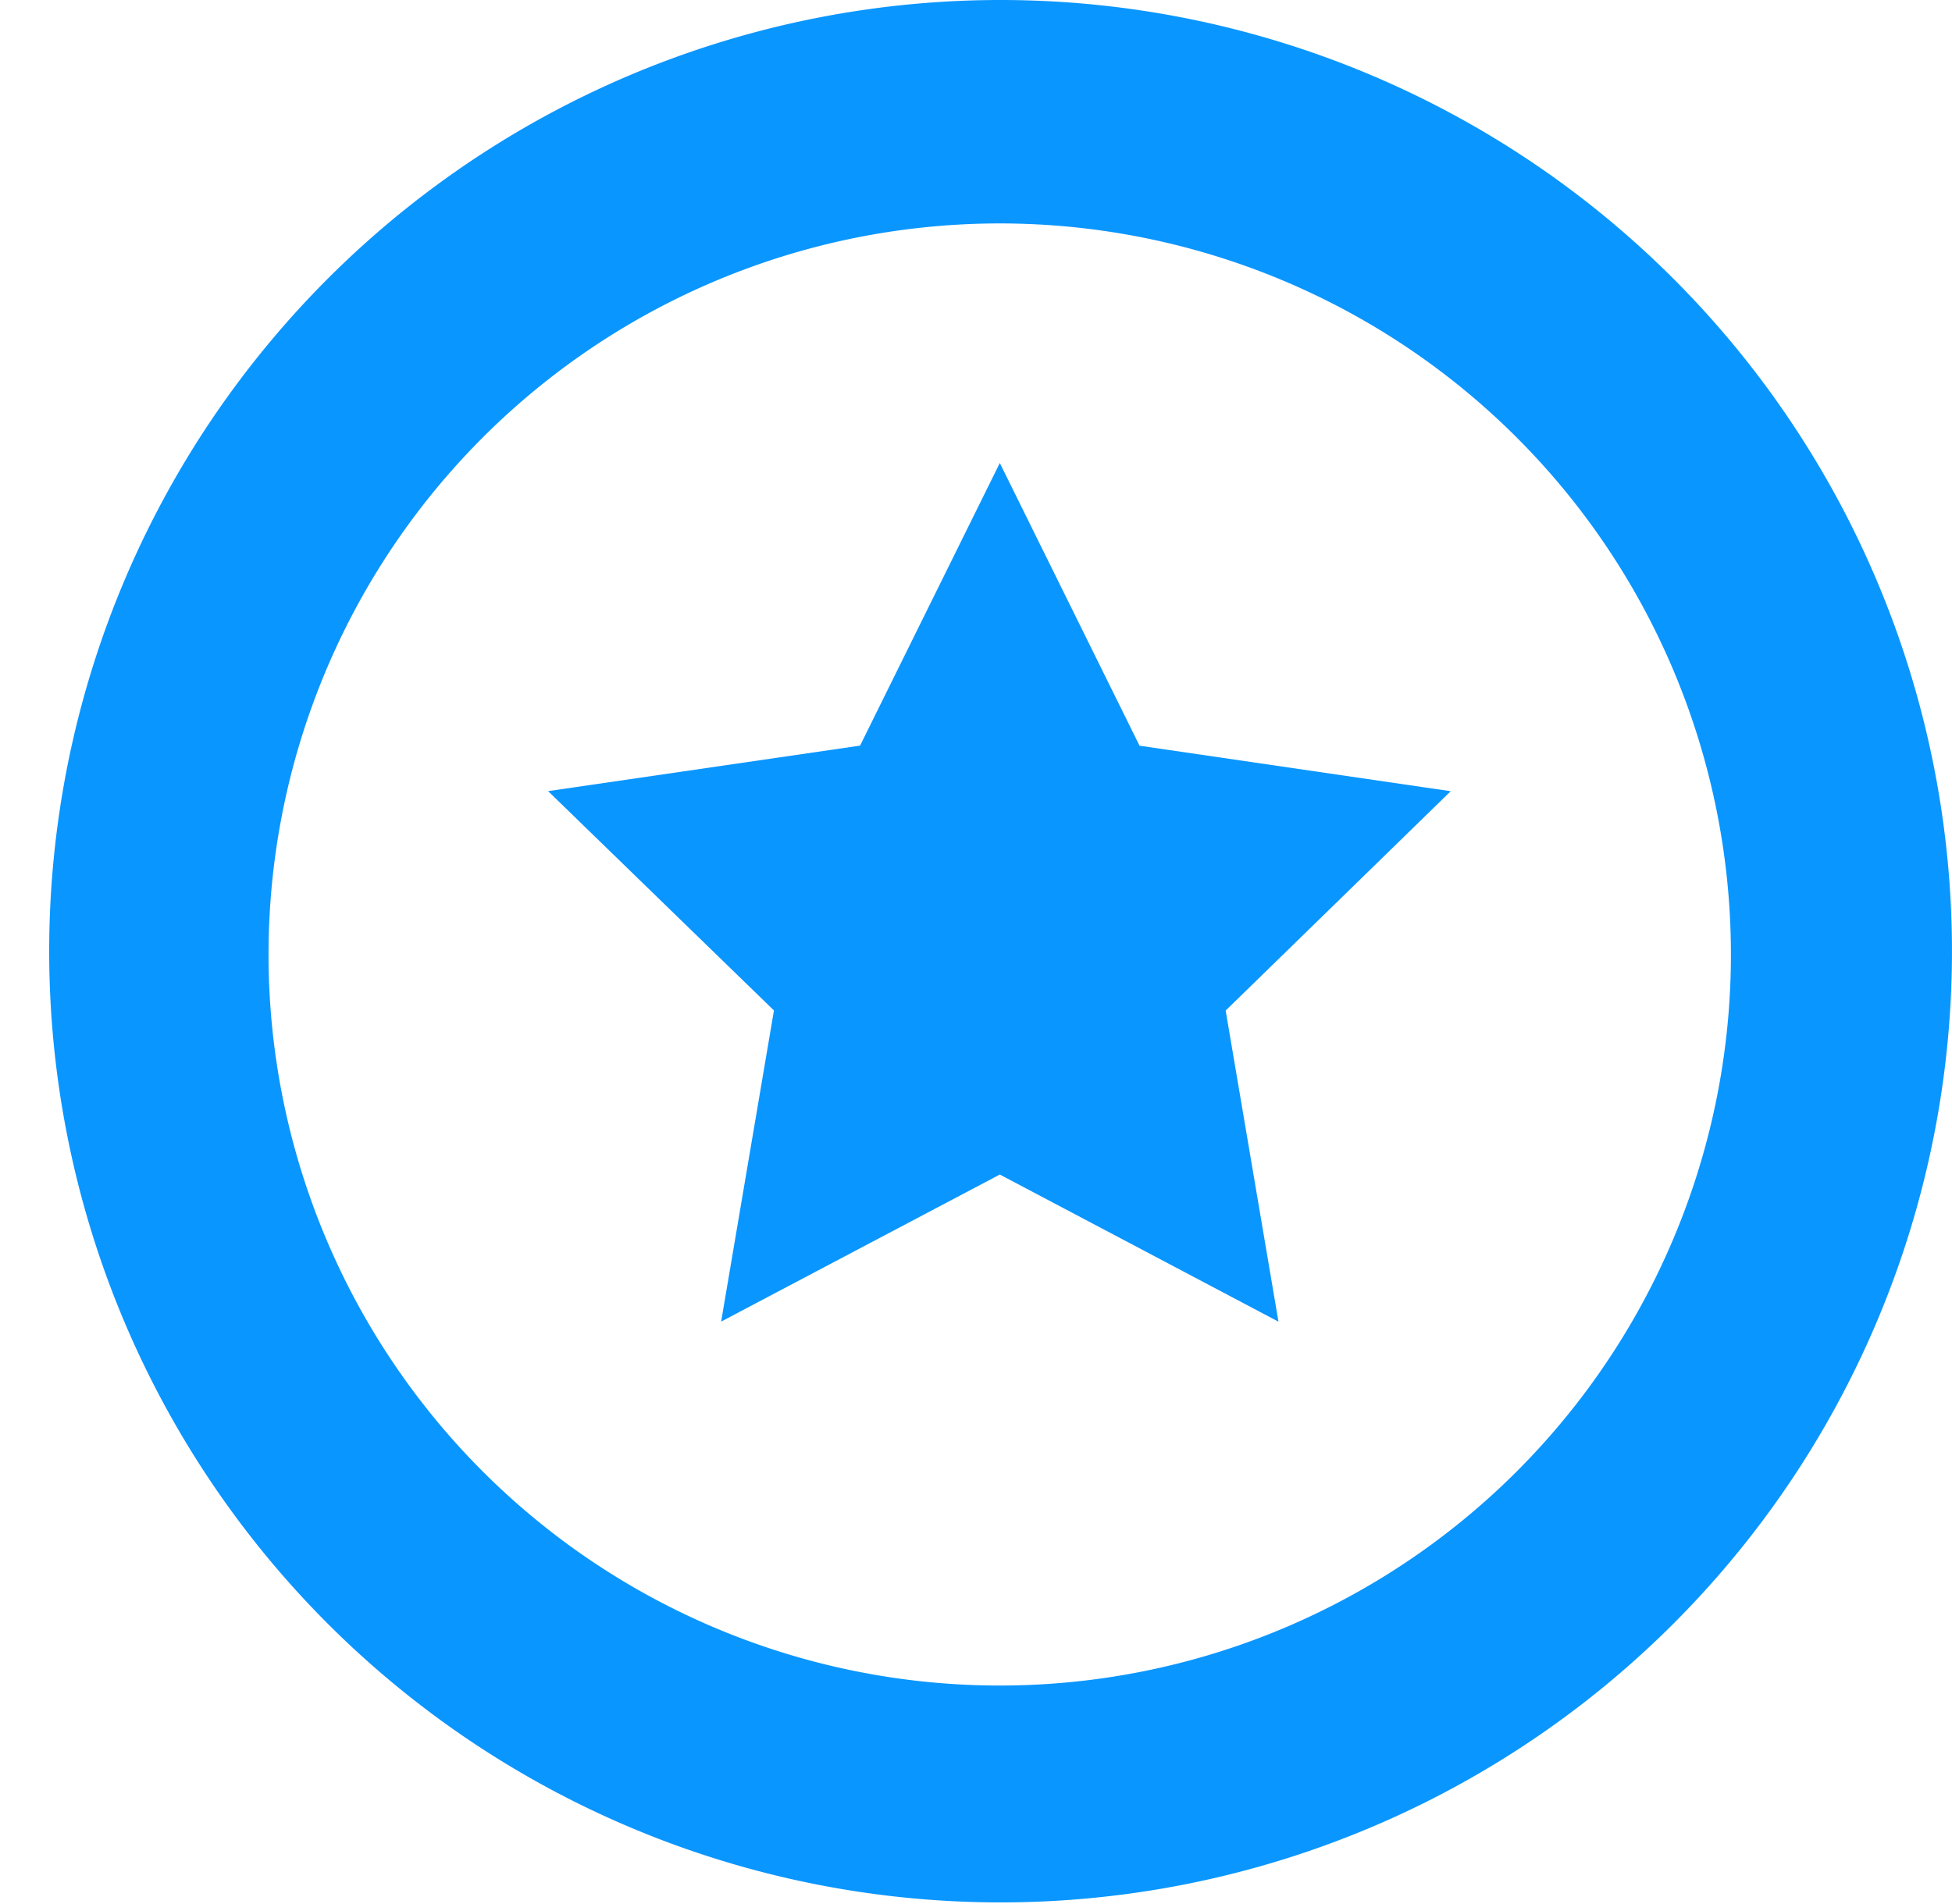 <svg viewBox="0 0 41 40" height="40" width="41" xmlns:xlink="http://www.w3.org/1999/xlink" xmlns="http://www.w3.org/2000/svg"><defs><clipPath id="a"><rect fill="#fff" height="40" width="40"></rect></clipPath></defs><g transform="translate(-705 156)"><rect fill="none" transform="translate(705 -156)" height="40" width="41"></rect><g clip-path="url(#a)" transform="translate(706 -156)"><path fill="#0a96ff" d="M20,0a19.983,19.983,0,1,0,7.656,1.518A20,20,0,0,0,20,0Zm0,35.41a15.358,15.358,0,1,1,10.86-4.5A15.358,15.358,0,0,1,20,35.41Z"></path><path fill="#0a96ff" d="M20,9.727l2.935,5.939,6.536.956-4.727,4.608,1.109,6.536L20,24.675l-5.853,3.089,1.109-6.536-4.744-4.608,6.553-.956Z"></path></g></g></svg>